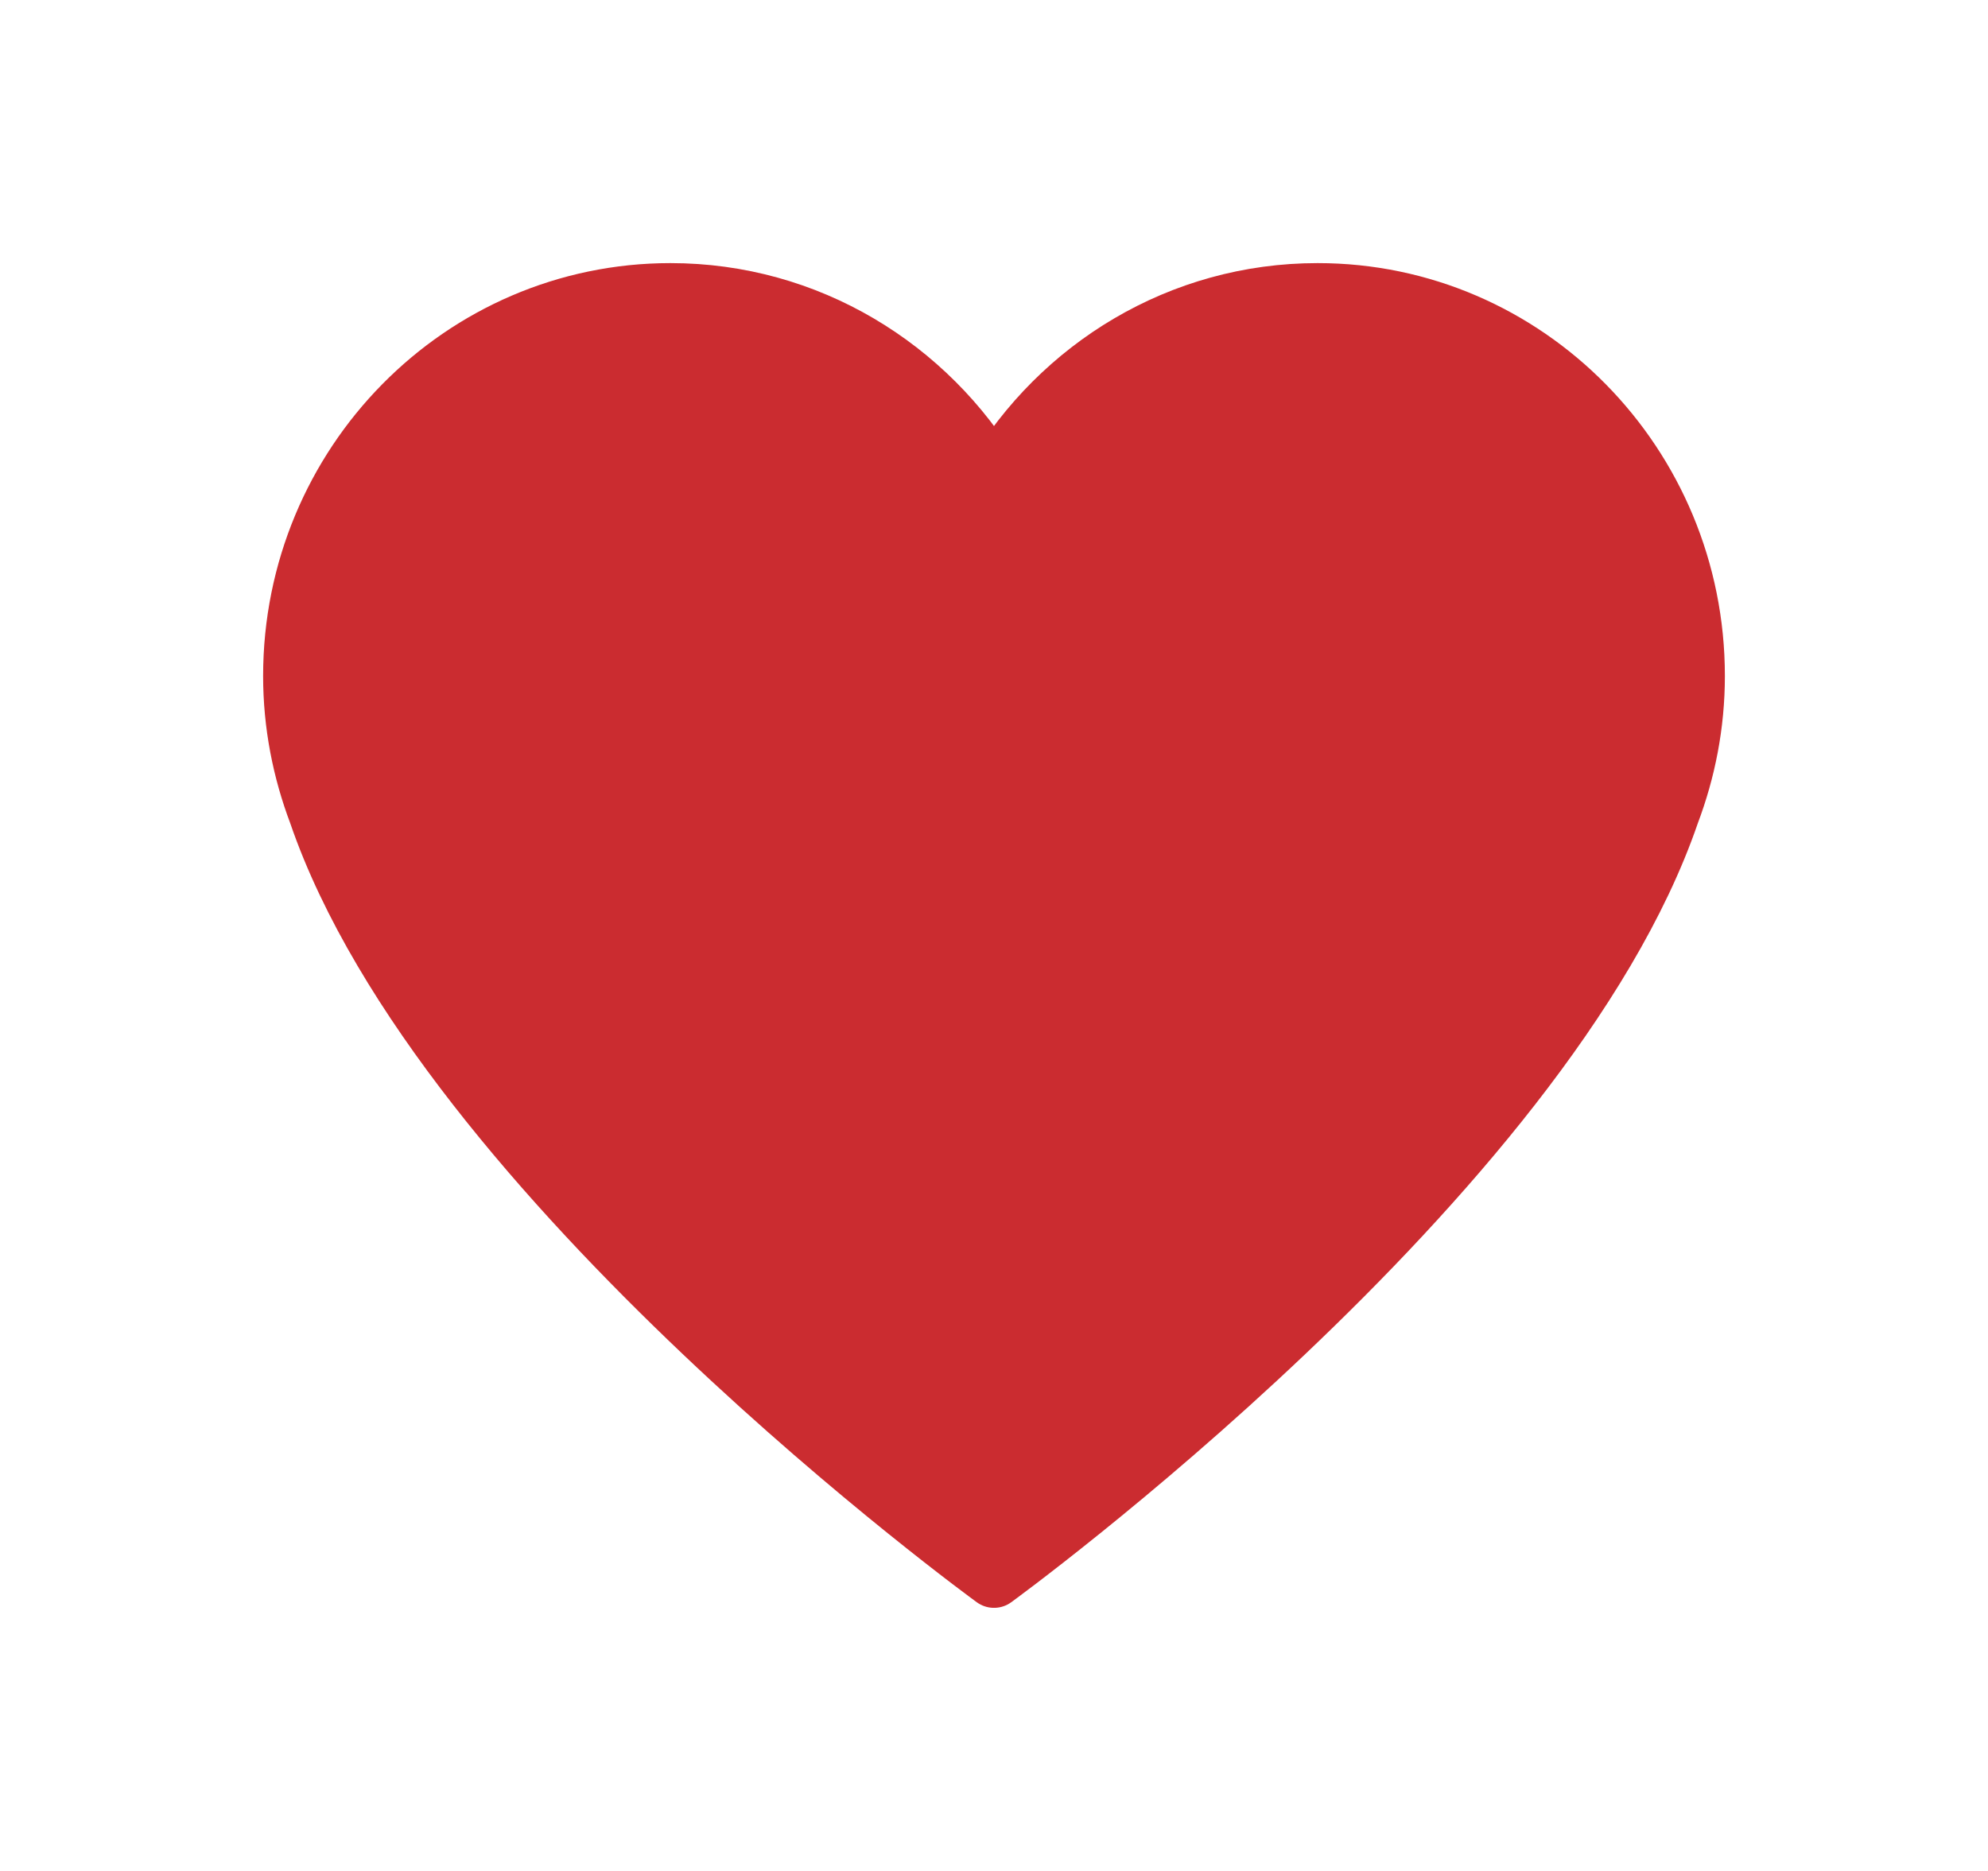 <?xml version="1.0" encoding="UTF-8"?> <svg xmlns="http://www.w3.org/2000/svg" width="34" height="32" viewBox="0 0 34 32" fill="none"><path d="M29 11.562C29 7.938 26.105 5 22.535 5C20.183 5 18.132 6.277 17 8.182C15.868 6.278 13.817 5 11.466 5C7.895 5.001 5 7.938 5 11.562C5 12.391 5.158 13.18 5.434 13.91C7.572 20.151 17 27 17 27C17 27 26.428 20.151 28.567 13.91C28.843 13.18 29 12.391 29 11.562Z" fill="#CB2C30" stroke="#CB2C30" stroke-linecap="round" stroke-linejoin="round"></path></svg> 